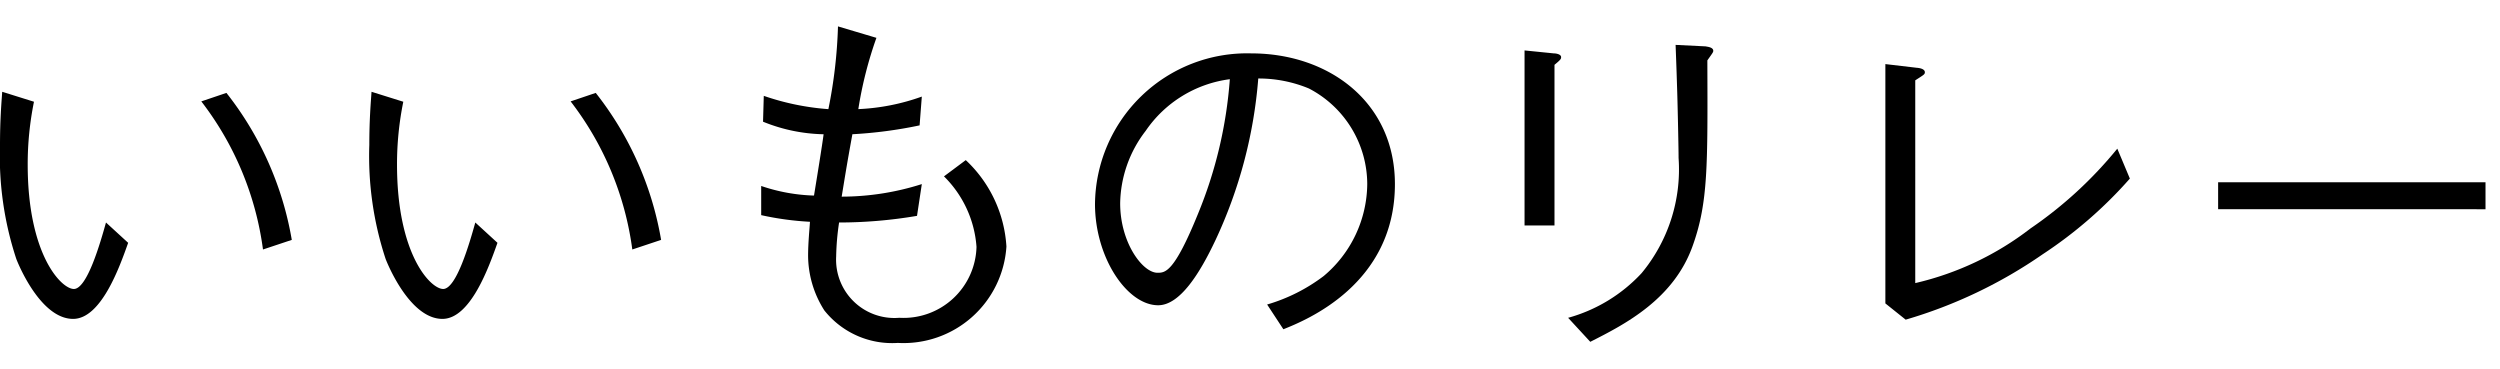 <svg xmlns="http://www.w3.org/2000/svg" width="88" height="13" viewBox="0 0 88 13"><path d="M1.196,3.581a11.041,11.041,0,0,0-.221,2.21c0,3.172,1.183,4.381,1.625,4.381.468,0,.935-1.638,1.131-2.34l.78.715c-.299.845-.949,2.678-1.938,2.678-1.157,0-1.95-1.976-2.002-2.119A11.546,11.546,0,0,1,0,5.103c0-.897.053-1.508.078-1.872ZM7.97,3.27a11.46,11.46,0,0,1,2.301,5.174l-1.014.338A10.877,10.877,0,0,0,7.086,3.569Z"/><path d="M14.196,3.581a11.041,11.041,0,0,0-.221,2.21c0,3.172,1.183,4.381,1.625,4.381.468,0,.935-1.638,1.131-2.34l.78.715c-.299.845-.949,2.678-1.938,2.678-1.157,0-1.95-1.976-2.002-2.119A11.546,11.546,0,0,1,13,5.103c0-.897.053-1.508.078-1.872ZM20.97,3.27a11.46,11.46,0,0,1,2.301,5.174l-1.014.338a10.877,10.877,0,0,0-2.171-5.213Z"/><path d="M30.85,1.332a13.898,13.898,0,0,0-.637,2.509A7.568,7.568,0,0,0,32.448,3.4L32.37,4.413a15.396,15.396,0,0,1-2.366.312c-.221,1.209-.273,1.573-.377,2.197a9.316,9.316,0,0,0,2.821-.442l-.169,1.118a16.43,16.43,0,0,1-2.743.234,8.944,8.944,0,0,0-.103,1.196,2.053,2.053,0,0,0,2.223,2.158A2.569,2.569,0,0,0,34.373,8.691a3.871,3.871,0,0,0-1.145-2.483l.767-.572A4.535,4.535,0,0,1,35.426,8.678a3.631,3.631,0,0,1-3.822,3.393,3.05,3.05,0,0,1-2.587-1.144,3.611,3.611,0,0,1-.572-1.924c0-.456.052-.962.066-1.196a10.471,10.471,0,0,1-1.717-.234V6.546a6.309,6.309,0,0,0,1.859.338c.104-.637.286-1.755.338-2.158a5.94,5.94,0,0,1-2.132-.442l.026-.91a8.948,8.948,0,0,0,2.274.468A17.029,17.029,0,0,0,29.497.929Z"/><path d="M44.603,10.719a6.149,6.149,0,0,0,1.989-1.001A4.27,4.27,0,0,0,48.127,6.481a3.803,3.803,0,0,0-2.055-3.367,4.618,4.618,0,0,0-1.781-.351,16.427,16.427,0,0,1-1.508,5.694c-.546,1.157-1.248,2.288-2.015,2.288-1.093,0-2.224-1.677-2.224-3.562a5.354,5.354,0,0,1,5.5-5.304c2.73,0,5.057,1.716,5.057,4.602,0,3.536-3.147,4.797-3.926,5.109Zm-4.277-6.11A4.269,4.269,0,0,0,39.43,7.157c0,1.391.793,2.444,1.312,2.444.273,0,.585,0,1.43-2.08A15.328,15.328,0,0,0,43.29,2.788,4.244,4.244,0,0,0,40.326,4.609Z"/><path d="M54.691,1.879c.103,0,.26.038.26.13,0,.065-.013.091-.233.273V7.937H53.664V1.775Zm.507,9.308a5.536,5.536,0,0,0,2.587-1.573,5.721,5.721,0,0,0,1.301-4.056c0-.39-.039-2.132-.053-2.483-.013-.403-.013-.468-.052-1.495l1.053.052c.053.013.273.026.273.156,0,.052-.026.078-.208.338.013,3.718.026,4.992-.507,6.5-.663,1.898-2.379,2.782-3.614,3.406Z"/><path d="M66.365,2.256l1.105.13c.169.013.285.065.285.156,0,.078-.038.091-.338.286V9.965a10.523,10.523,0,0,0,4.057-1.924,14.417,14.417,0,0,0,3.055-2.808l.442,1.053A15.195,15.195,0,0,1,71.903,8.95,16.669,16.669,0,0,1,67.08,11.252l-.715-.572Z"/><path d="M78.078,7.364V6.416H87.49v.949Z"/></svg>